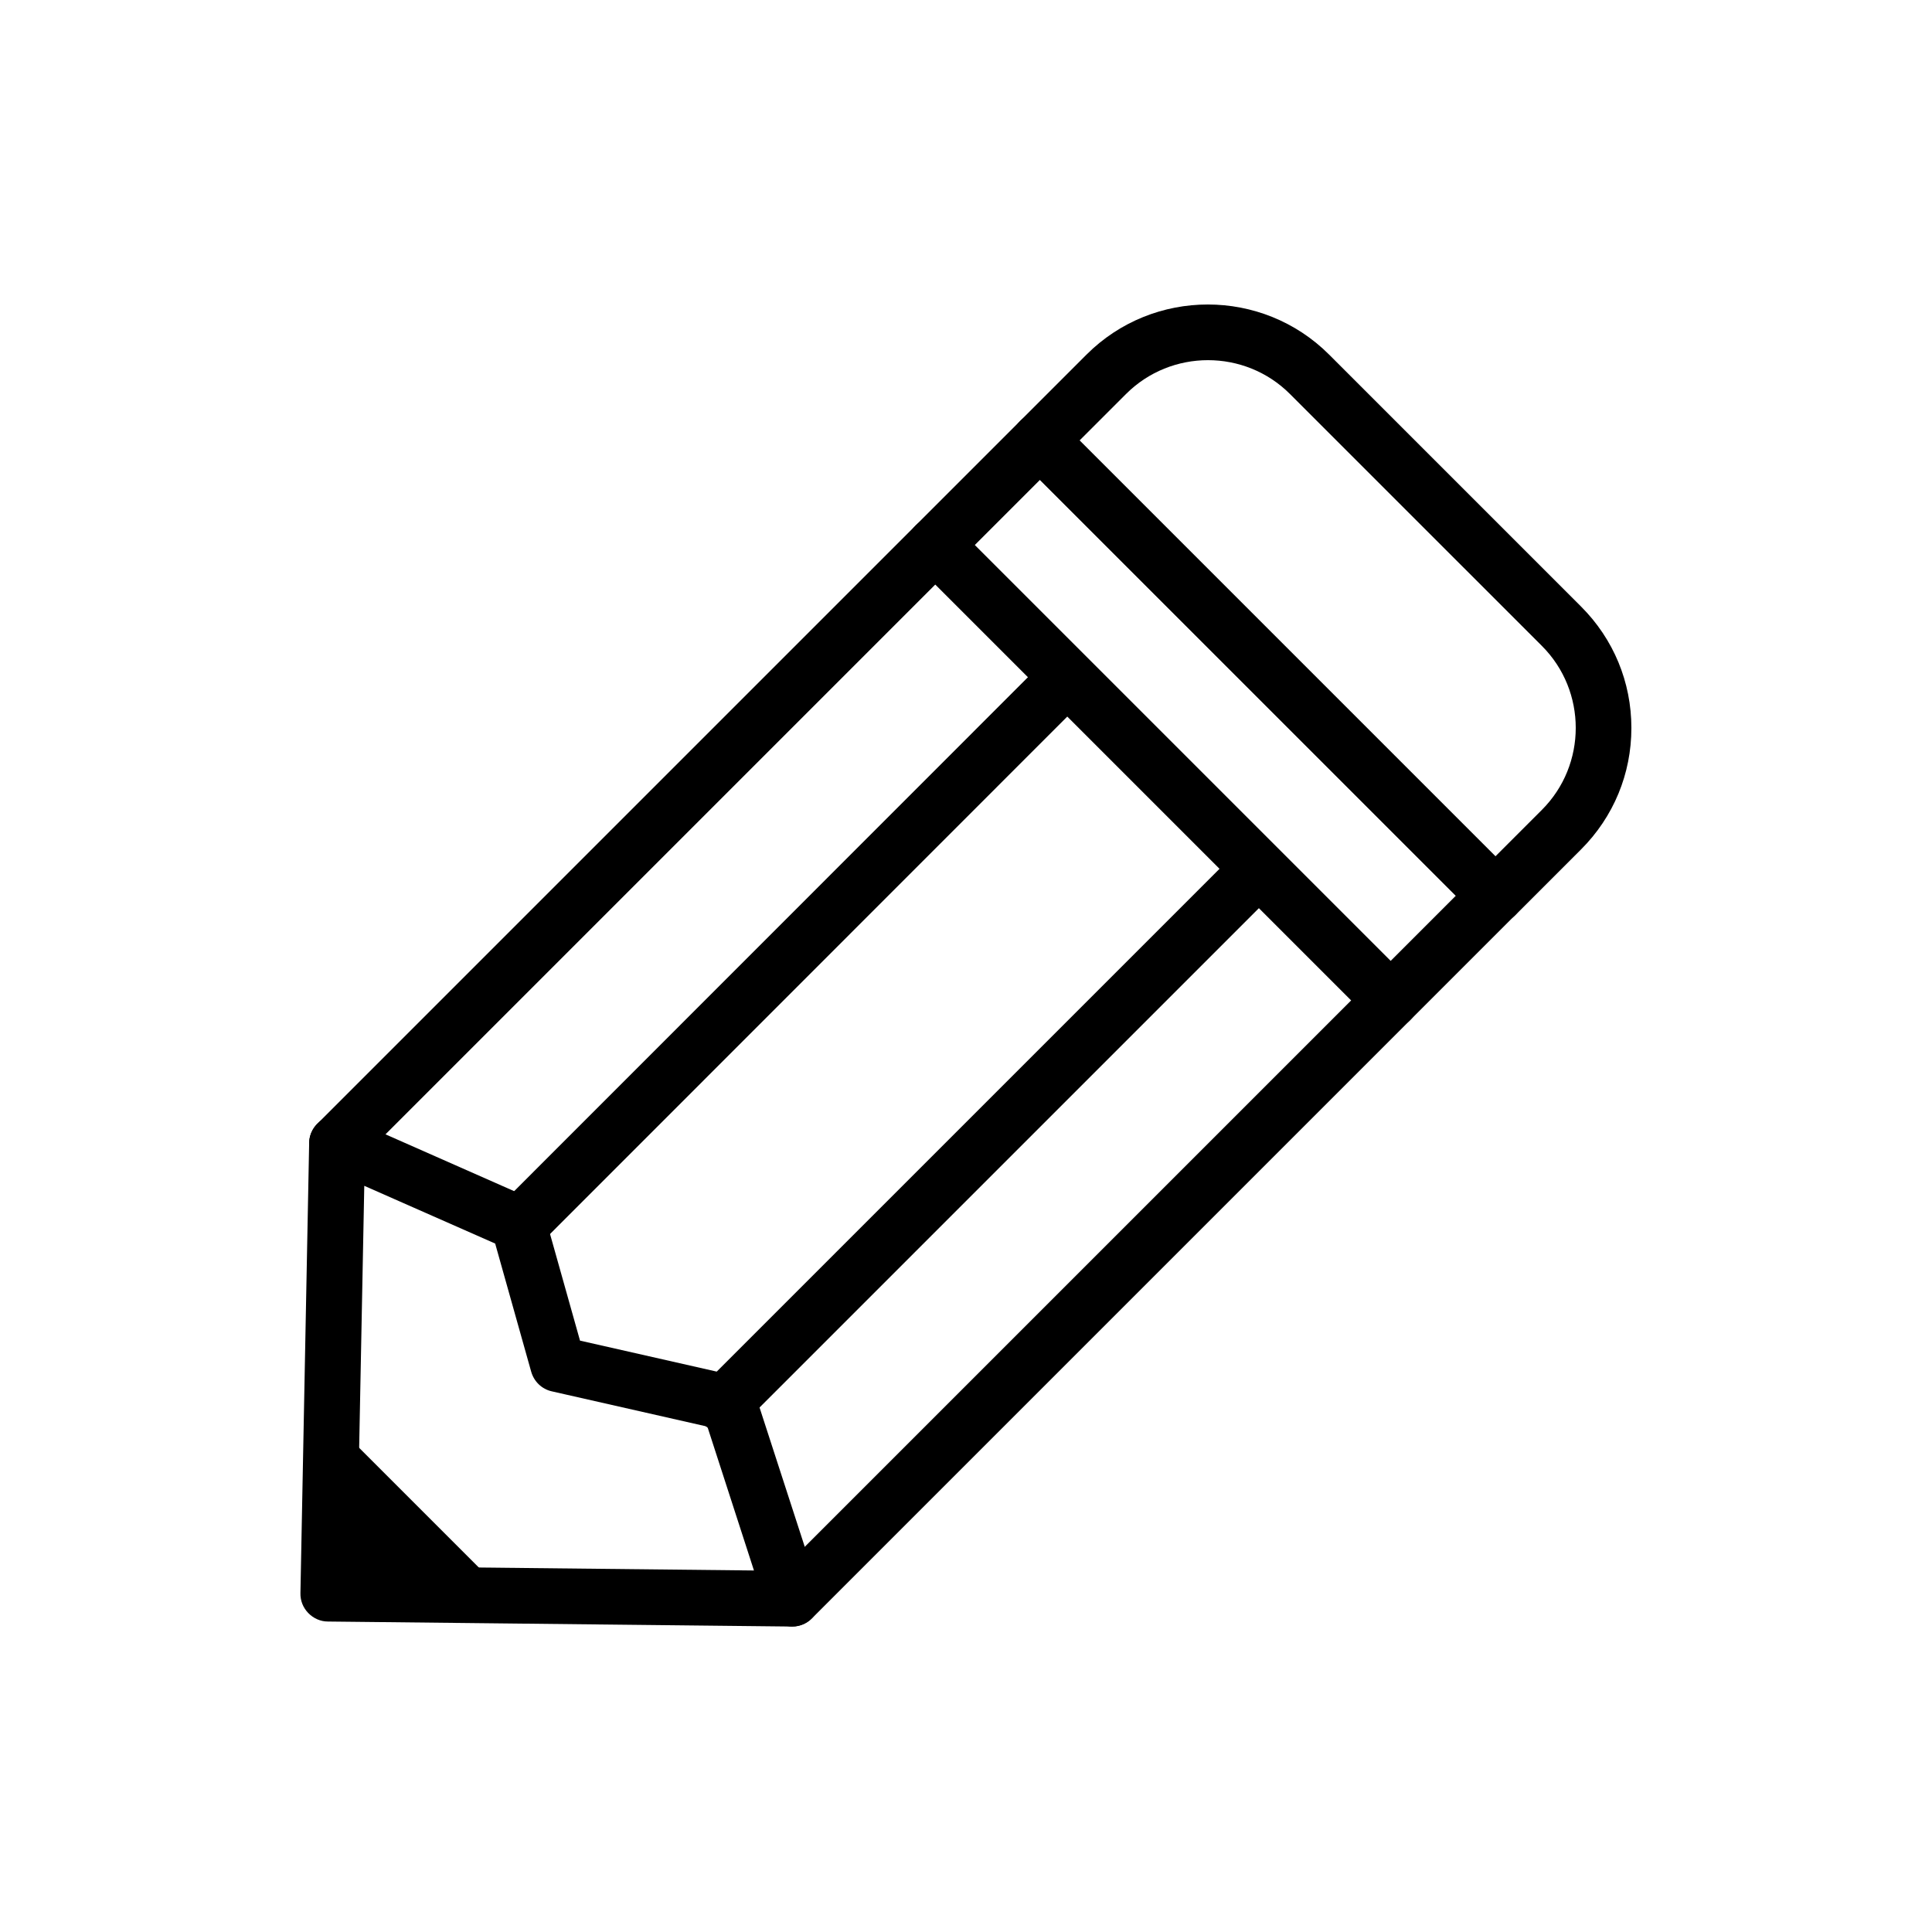 <?xml version="1.0" encoding="UTF-8"?>
<!-- The Best Svg Icon site in the world: iconSvg.co, Visit us! https://iconsvg.co -->
<svg fill="#000000" width="800px" height="800px" version="1.1" viewBox="144 144 512 512" xmlns="http://www.w3.org/2000/svg">
 <g>
  <path d="m353.95 575.05c-1.871 0-3.789-0.738-5.215-2.164-2.902-2.902-2.902-7.578 0-10.43l153.36-153.36-110.21-110.21-153.36 153.36c-2.902 2.902-7.578 2.902-10.43 0-2.902-2.902-2.902-7.578 0-10.43l158.57-158.57c2.902-2.902 7.578-2.902 10.43 0l120.64 120.64c2.902 2.902 2.902 7.578 0 10.43l-158.57 158.57c-1.426 1.426-3.297 2.164-5.215 2.164z"/>
  <path d="m512.52 416.48c-1.969 0-3.836-0.789-5.215-2.164l-120.64-120.64c-2.902-2.902-2.902-7.578 0-10.43l27.699-27.699c1.379-1.379 3.246-2.164 5.215-2.164s3.836 0.789 5.215 2.164l120.64 120.64c2.902 2.902 2.902 7.578 0 10.43l-27.699 27.699c-1.379 1.426-3.246 2.164-5.215 2.164zm-110.21-128.02 110.21 110.21 17.27-17.27-110.21-110.21z"/>
  <path d="m540.32 388.73c-1.969 0-3.836-0.789-5.215-2.164l-120.69-120.64c-2.902-2.902-2.902-7.578 0-10.43l17.516-17.516c17.711-17.711 46.594-17.711 64.305 0l66.766 66.766c8.609 8.609 13.332 20.023 13.332 32.176 0 12.152-4.723 23.566-13.332 32.176l-17.516 17.516c-1.379 1.328-3.246 2.117-5.164 2.117zm-110.21-128.02 110.21 110.21 12.301-12.301c11.957-11.957 11.957-31.488 0-43.445l-66.766-66.758c-11.957-11.957-31.488-11.957-43.445 0l-12.301 12.301zm-76.164 314.34h-0.098l-122.95-1.328c-1.969 0-3.836-0.836-5.215-2.262-1.379-1.426-2.117-3.297-2.066-5.266l2.312-119.31c0.051-2.461 1.328-4.773 3.394-6.102 2.066-1.328 4.676-1.523 6.938-0.543l48.02 21.207c2.016 0.887 3.543 2.656 4.133 4.773l9.297 33.062 41.031 9.297c2.559 0.59 4.574 2.461 5.41 4.922l16.828 51.855c0.738 2.262 0.344 4.723-1.082 6.641-1.379 1.918-3.59 3.051-5.953 3.051zm-115.38-15.988 105.24 1.133-12.348-38.129-41.23-9.348c-2.656-0.59-4.723-2.609-5.461-5.215l-9.543-33.949-34.688-15.301-1.969 100.81z"/>
  <path d="m279.46 567.97-46.445-46.445-0.887 45.953zm2.266-91.957c-1.871 0-3.789-0.738-5.215-2.164-2.902-2.902-2.902-7.578 0-10.43l141.2-141.25c2.902-2.902 7.578-2.902 10.43 0 2.902 2.902 2.902 7.578 0 10.43l-141.2 141.25c-1.477 1.426-3.344 2.164-5.215 2.164zm53.922 47.578c-1.871 0-3.789-0.738-5.215-2.164-2.902-2.902-2.902-7.578 0-10.43l141.25-141.25c2.902-2.902 7.578-2.902 10.43 0 2.902 2.902 2.902 7.578 0 10.43l-141.25 141.25c-1.426 1.426-3.344 2.164-5.215 2.164z"/>
 </g>
</svg>